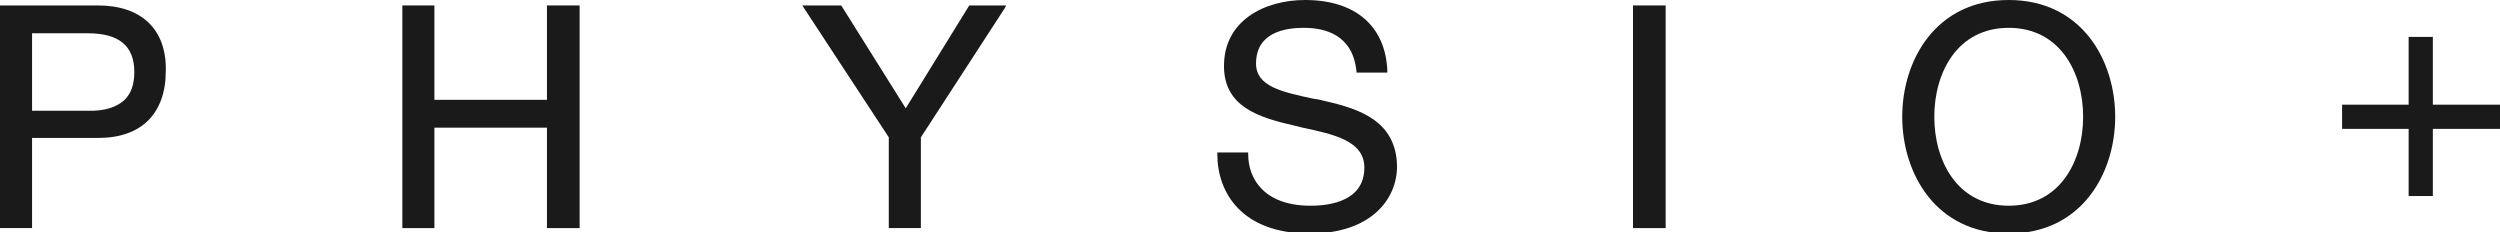 <?xml version="1.0" encoding="utf-8"?>
<!-- Generator: Adobe Illustrator 26.2.1, SVG Export Plug-In . SVG Version: 6.00 Build 0)  -->
<svg version="1.1" id="Ebene_1" xmlns="http://www.w3.org/2000/svg" xmlns:xlink="http://www.w3.org/1999/xlink" x="0px" y="0px"
	 viewBox="0 0 413.2 38.4" style="enable-background:new 0 0 413.2 38.4;" xml:space="preserve">
<style type="text/css">
	.st0{fill:#1A1A1A;}
</style>
<g>
	<path class="st0" d="M16.2,0.9H0v36.8h5.3V22.8h10.8c0,0,0.1,0,0.1,0c3.6,0,6.4-1,8.3-2.9c1.9-1.9,2.9-4.7,2.9-8.1
		C27.6,4.9,23.4,0.9,16.2,0.9z M5.3,5.5h9.2c5.2,0,7.7,2.1,7.7,6.4c0,2-0.5,3.5-1.6,4.6c-1.3,1.2-3.3,1.9-6.1,1.8H5.3V5.5z"/>
	<polygon class="st0" points="90.4,16.5 71.8,16.5 71.8,0.9 66.5,0.9 66.5,37.7 71.8,37.7 71.8,21.1 90.4,21.1 90.4,37.7 95.8,37.7 
		95.8,0.9 90.4,0.9 	"/>
	<polygon class="st0" points="149.7,17.9 139.1,1 139,0.9 132.6,0.9 146.9,22.7 146.9,37.7 152.2,37.7 152.2,22.7 166.1,1.3 
		166.3,0.9 160.2,0.9 	"/>
	<path class="st0" d="M219,16.7c-0.7-0.2-1.3-0.3-2-0.4c-5.1-1.1-9.4-2-9.4-5.8c0-5.2,4.9-5.9,7.9-5.9c3.6,0,8.1,1.2,8.7,7.2l0,0.2
		h5.1l0-0.3C229,4.3,224,0,215.7,0c-6.7,0-13.4,3.4-13.4,10.9c0,6.7,5.6,8.5,11.8,9.9l1.2,0.3c5.2,1.1,10.2,2.2,10.2,6.6
		c0,5.5-5.6,6.3-8.9,6.3c-7.6,0-10.3-4.4-10.3-8.5v-0.3h-5.1v0.3c0,6.3,4,13.1,15.3,13.1c10,0,14.4-5.6,14.4-11.1
		C230.8,20,224.7,18,219,16.7z"/>
	<rect x="269.9" y="0.9" class="st0" width="5.4" height="36.8"/>
	<path class="st0" d="M332,0c-12.1,0-17.6,10-17.6,19.3s5.5,19.3,17.6,19.3c12.1,0,17.6-10,17.6-19.3S344.1,0,332,0z M344.3,19.3
		c0,7.3-3.8,14.7-12.3,14.7c-8.5,0-12.3-7.4-12.3-14.7c0-7.3,3.8-14.7,12.3-14.7C340.5,4.6,344.3,12,344.3,19.3z"/>
	<polygon class="st0" points="402.1,17.3 402.1,6.1 398.1,6.1 398.1,17.3 387.1,17.3 387.1,21.3 398.1,21.3 398.1,32.4 402.1,32.4 
		402.1,21.3 413.2,21.3 413.2,17.3 	"/>
</g>
</svg>
